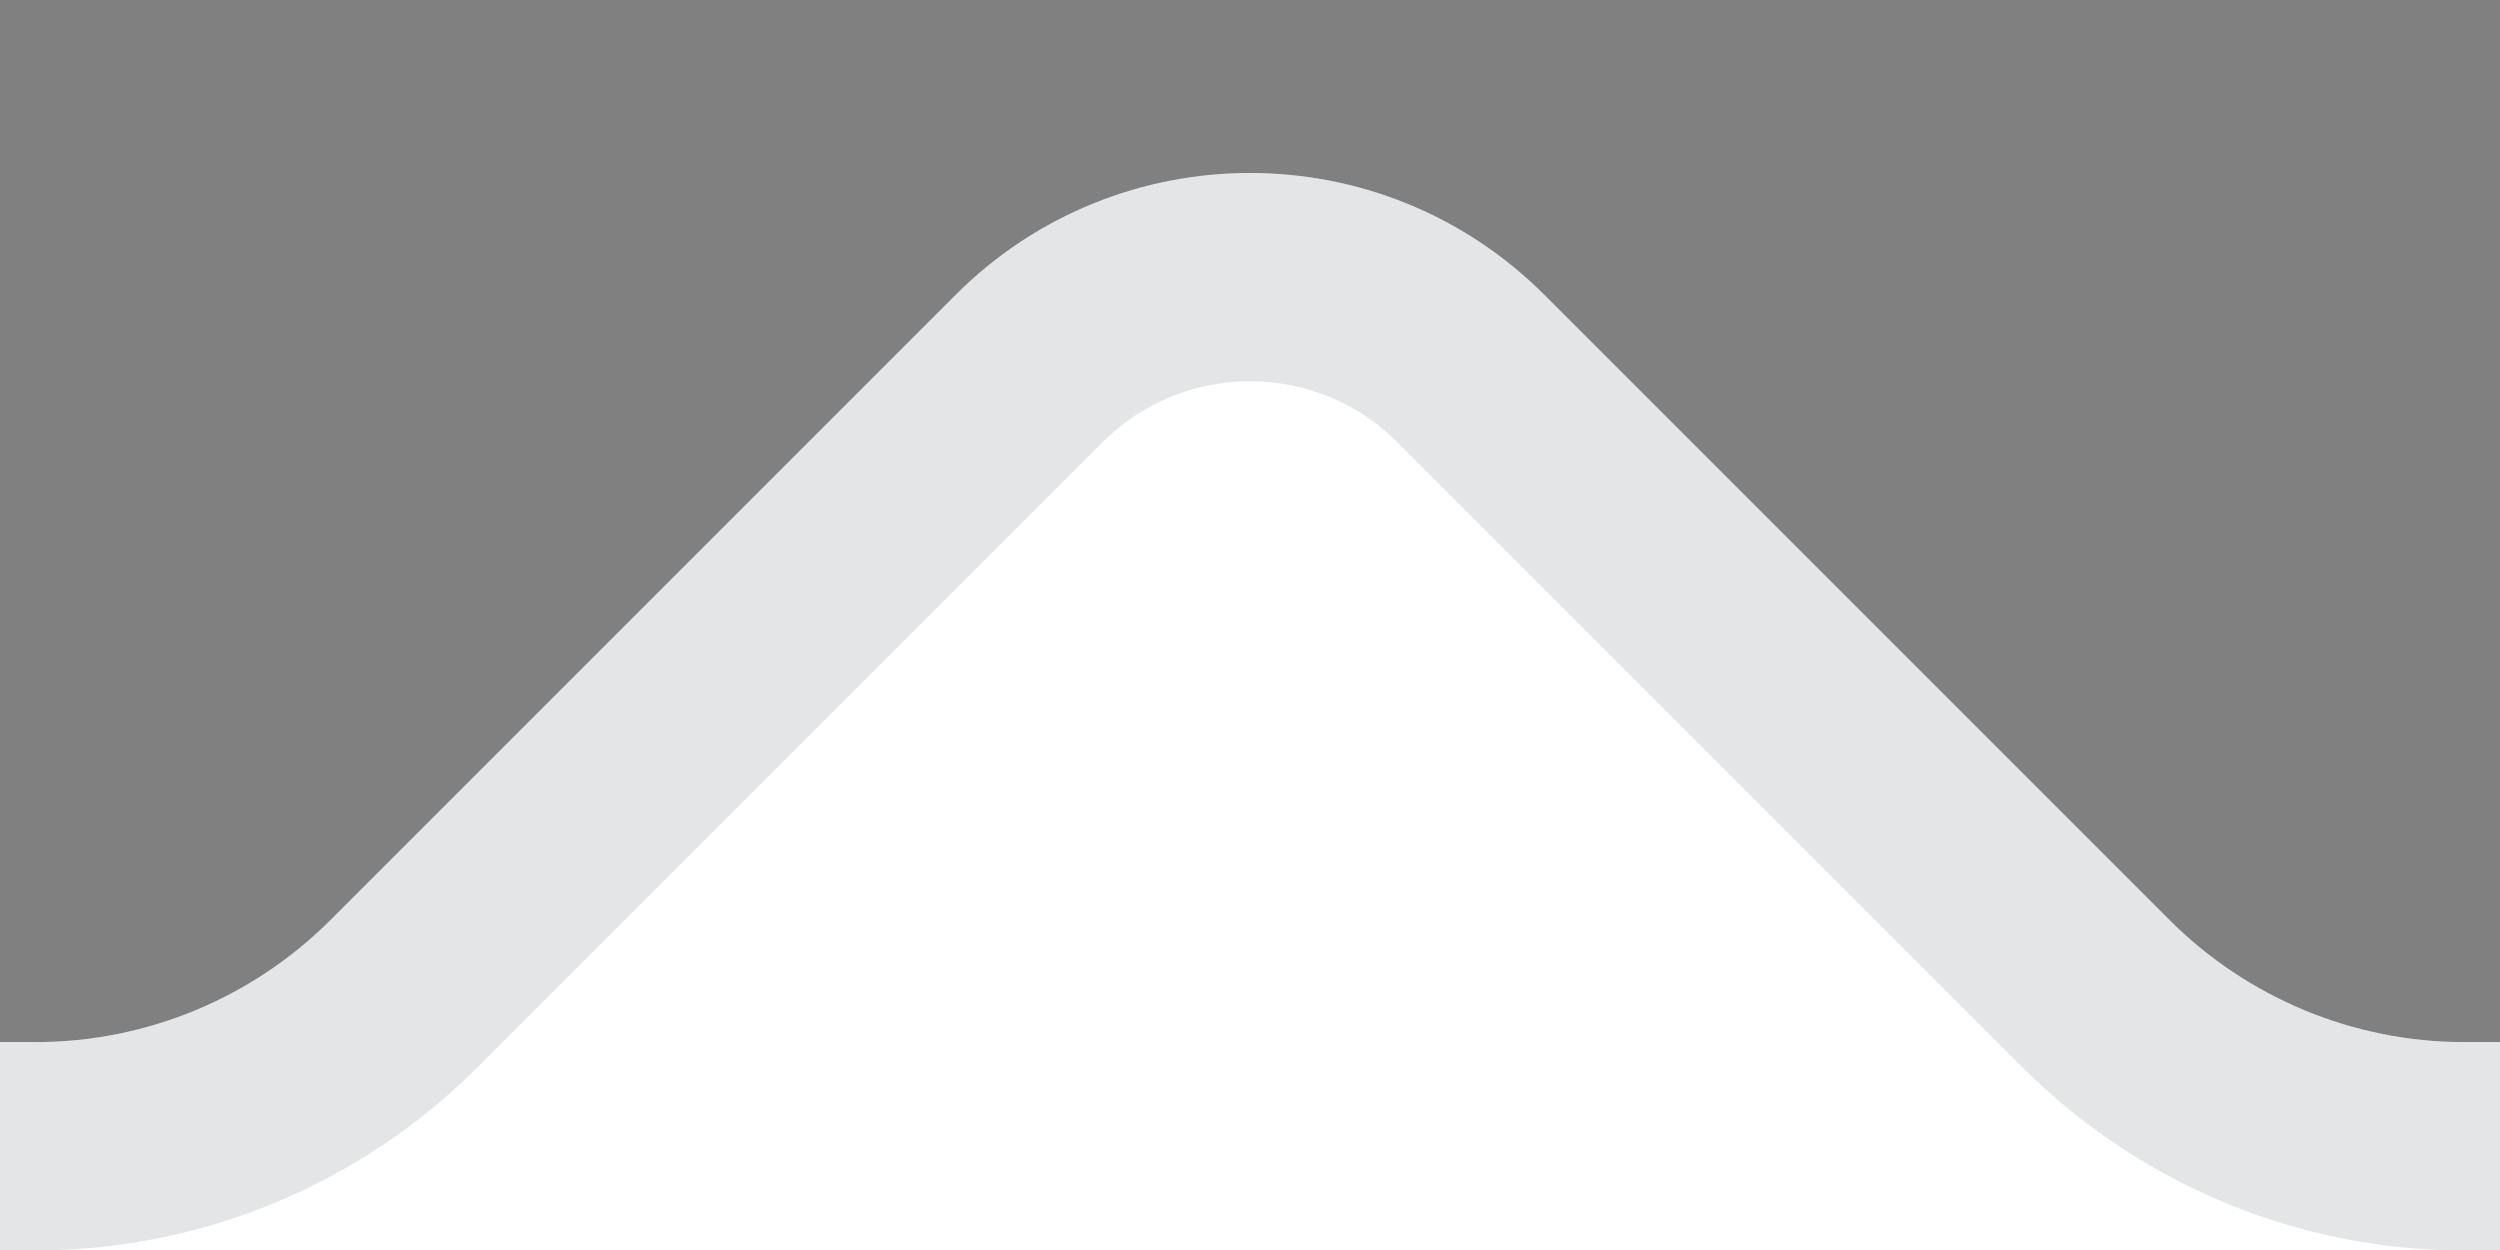<svg width="12" height="6" viewBox="0 0 12 6" fill="none" xmlns="http://www.w3.org/2000/svg">
<rect x="0" y="0" width="12" height="6" fill="#808080" stroke="none"/>
<path d="M11.828 5.002C11.298 5.002 10.789 4.791 10.414 4.416L7.414 1.416C6.633 0.635 5.367 0.635 4.586 1.416L1.586 4.416C1.211 4.791 0.702 5.002 0.172 5.002H-35C-37.209 5.002 -39 6.792 -39 9.002V97.002C-39 99.211 -37.209 101.002 -35 101.002H47C49.209 101.002 51 99.211 51 97.002V9.002C51 6.792 49.209 5.002 47 5.002H11.828Z" fill="white"/>
<path d="M7.061 1.769L10.061 4.769C10.53 5.238 11.165 5.502 11.828 5.502H47C48.933 5.502 50.5 7.069 50.5 9.002V97.002C50.5 98.935 48.933 100.502 47 100.502H-35C-36.933 100.502 -38.5 98.935 -38.5 97.002V9.002C-38.5 7.069 -36.933 5.502 -35 5.502H0.172C0.835 5.502 1.47 5.238 1.939 4.769L4.939 1.769C5.525 1.184 6.475 1.184 7.061 1.769Z" stroke="#1B2337" stroke-opacity="0.12"/>
</svg>
